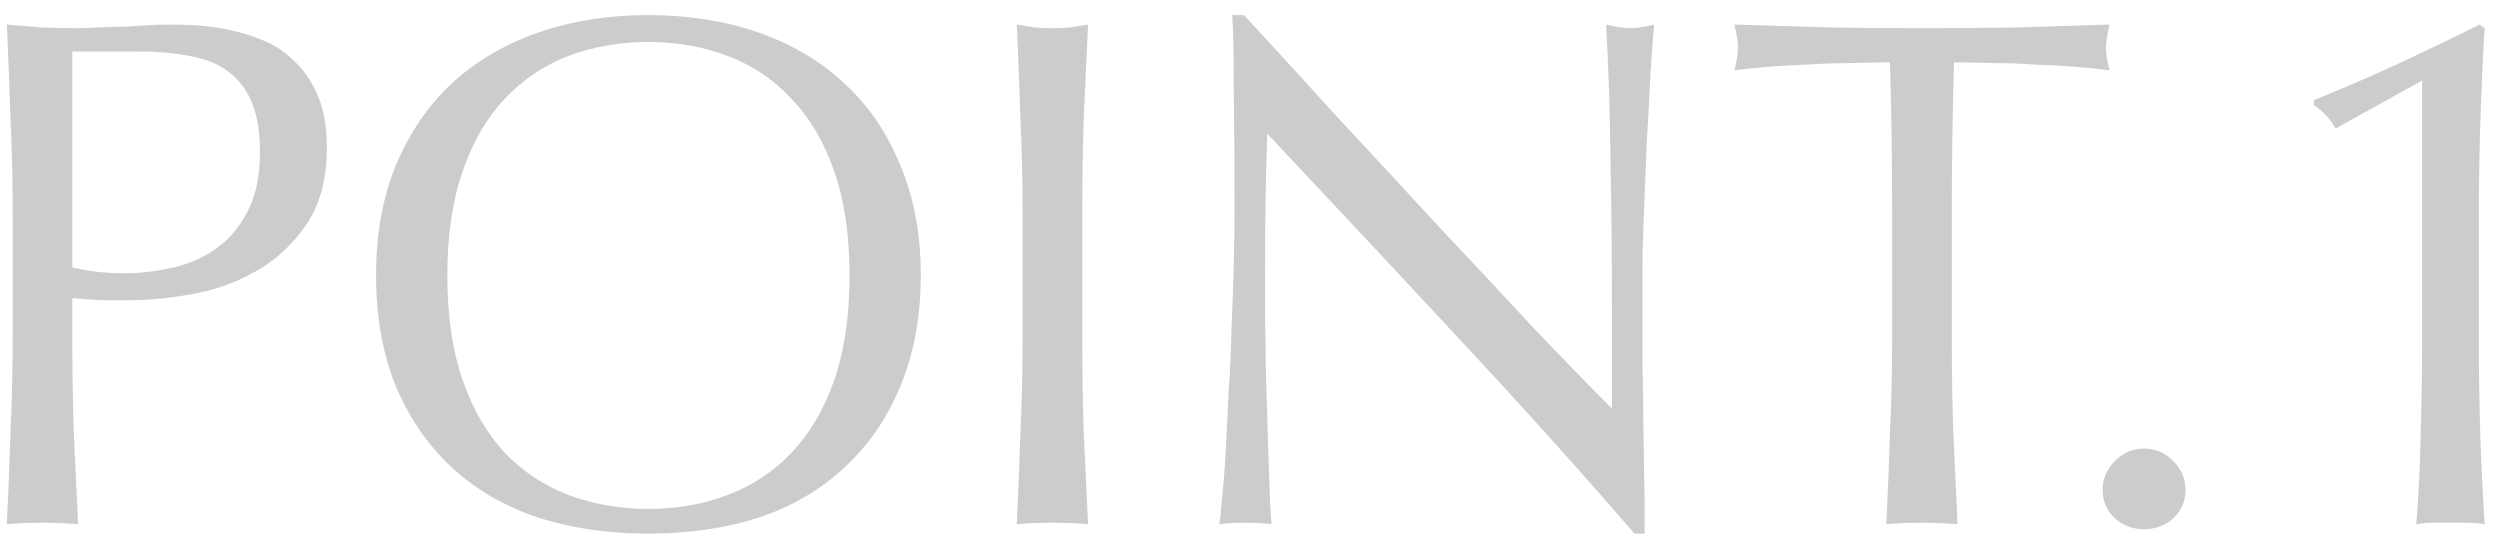 <svg width="110" height="24" viewBox="0 0 110 24" fill="none" xmlns="http://www.w3.org/2000/svg">
<path opacity="0.3" d="M102.765 5.656C102.53 5.229 102.21 4.888 101.805 4.632V4.408C103.021 3.917 104.258 3.384 105.517 2.808C106.797 2.211 107.991 1.635 109.101 1.08L109.325 1.24C109.239 2.648 109.175 4.045 109.133 5.432C109.09 6.797 109.069 8.184 109.069 9.592V14.936C109.069 16.344 109.09 17.731 109.133 19.096C109.175 20.44 109.239 21.763 109.325 23.064C109.069 23.021 108.813 23 108.557 23C108.322 23 108.077 23 107.821 23C107.565 23 107.309 23 107.053 23C106.818 23 106.573 23.021 106.317 23.064C106.423 21.741 106.487 20.408 106.509 19.064C106.551 17.72 106.573 16.344 106.573 14.936V3.544L102.765 5.656Z" fill="#555555"/>
<path opacity="0.3" d="M92.515 21.56C92.515 21.069 92.696 20.643 93.059 20.28C93.421 19.917 93.848 19.736 94.339 19.736C94.829 19.736 95.256 19.917 95.619 20.28C95.981 20.643 96.163 21.069 96.163 21.56C96.163 22.051 95.981 22.467 95.619 22.808C95.256 23.128 94.829 23.288 94.339 23.288C93.848 23.288 93.421 23.128 93.059 22.808C92.696 22.467 92.515 22.051 92.515 21.56Z" fill="#555555"/>
<path opacity="0.3" d="M83.255 9.368C83.255 7.149 83.224 4.941 83.159 2.744C82.605 2.744 82.018 2.755 81.4 2.776C80.802 2.776 80.194 2.797 79.576 2.84C78.978 2.861 78.391 2.893 77.816 2.936C77.261 2.979 76.76 3.032 76.311 3.096C76.418 2.712 76.472 2.371 76.472 2.072C76.472 1.837 76.418 1.507 76.311 1.08C77.719 1.123 79.096 1.165 80.439 1.208C81.784 1.229 83.159 1.24 84.567 1.24C85.975 1.24 87.352 1.229 88.695 1.208C90.04 1.165 91.415 1.123 92.823 1.08C92.717 1.507 92.663 1.848 92.663 2.104C92.663 2.381 92.717 2.712 92.823 3.096C92.376 3.032 91.864 2.979 91.287 2.936C90.733 2.893 90.146 2.861 89.528 2.84C88.93 2.797 88.322 2.776 87.704 2.776C87.106 2.755 86.53 2.744 85.975 2.744C85.912 4.941 85.879 7.149 85.879 9.368V14.872C85.879 16.28 85.901 17.667 85.944 19.032C86.007 20.397 86.072 21.741 86.135 23.064C85.645 23.021 85.122 23 84.567 23C84.013 23 83.49 23.021 82.999 23.064C83.064 21.741 83.117 20.397 83.159 19.032C83.224 17.667 83.255 16.28 83.255 14.872V9.368Z" fill="#555555"/>
<path opacity="0.3" d="M71.918 23.48C69.464 20.643 66.851 17.741 64.078 14.776C61.304 11.789 58.531 8.824 55.758 5.88C55.736 6.477 55.715 7.277 55.694 8.28C55.672 9.283 55.661 10.648 55.661 12.376C55.661 12.824 55.661 13.379 55.661 14.04C55.683 14.701 55.694 15.395 55.694 16.12C55.715 16.845 55.736 17.581 55.758 18.328C55.779 19.075 55.8 19.768 55.822 20.408C55.843 21.048 55.864 21.613 55.886 22.104C55.907 22.573 55.928 22.893 55.95 23.064C55.608 23.021 55.235 23 54.83 23C54.403 23 54.008 23.021 53.645 23.064C53.688 22.851 53.731 22.456 53.773 21.88C53.837 21.304 53.891 20.621 53.934 19.832C53.976 19.021 54.019 18.147 54.062 17.208C54.126 16.269 54.168 15.331 54.19 14.392C54.232 13.453 54.264 12.536 54.285 11.64C54.307 10.744 54.318 9.944 54.318 9.24C54.318 7.192 54.307 5.432 54.285 3.96C54.285 2.488 54.264 1.389 54.221 0.664H54.733C56.035 2.072 57.422 3.587 58.894 5.208C60.387 6.808 61.859 8.397 63.309 9.976C64.781 11.533 66.168 13.016 67.469 14.424C68.792 15.811 69.944 16.995 70.925 17.976V13.624C70.925 11.384 70.904 9.208 70.862 7.096C70.84 4.963 70.776 2.957 70.669 1.08C71.096 1.187 71.459 1.24 71.757 1.24C72.013 1.24 72.355 1.187 72.781 1.08C72.739 1.549 72.686 2.253 72.621 3.192C72.579 4.131 72.525 5.133 72.462 6.2C72.419 7.267 72.376 8.312 72.334 9.336C72.291 10.36 72.269 11.181 72.269 11.8C72.269 12.333 72.269 12.973 72.269 13.72C72.269 14.445 72.269 15.203 72.269 15.992C72.291 16.781 72.302 17.581 72.302 18.392C72.323 19.181 72.334 19.928 72.334 20.632C72.355 21.315 72.365 21.912 72.365 22.424C72.365 22.893 72.365 23.245 72.365 23.48H71.918Z" fill="#555555"/>
<path opacity="0.3" d="M44.995 9.368C44.995 7.96 44.963 6.584 44.899 5.24C44.857 3.875 44.803 2.488 44.739 1.08C45.017 1.123 45.283 1.165 45.539 1.208C45.795 1.229 46.051 1.24 46.307 1.24C46.563 1.24 46.819 1.229 47.075 1.208C47.331 1.165 47.598 1.123 47.875 1.08C47.811 2.488 47.747 3.875 47.683 5.24C47.641 6.584 47.619 7.96 47.619 9.368V14.872C47.619 16.28 47.641 17.667 47.683 19.032C47.747 20.397 47.811 21.741 47.875 23.064C47.385 23.021 46.862 23 46.307 23C45.753 23 45.23 23.021 44.739 23.064C44.803 21.741 44.857 20.397 44.899 19.032C44.963 17.667 44.995 16.28 44.995 14.872V9.368Z" fill="#555555"/>
<path opacity="0.3" d="M16.547 12.12C16.547 10.307 16.835 8.696 17.411 7.288C18.008 5.859 18.829 4.653 19.875 3.672C20.942 2.691 22.211 1.944 23.683 1.432C25.155 0.92 26.765 0.664 28.515 0.664C30.285 0.664 31.907 0.92 33.379 1.432C34.851 1.944 36.109 2.691 37.155 3.672C38.221 4.653 39.043 5.859 39.619 7.288C40.216 8.696 40.515 10.307 40.515 12.12C40.515 13.933 40.216 15.555 39.619 16.984C39.043 18.392 38.221 19.587 37.155 20.568C36.109 21.549 34.851 22.285 33.379 22.776C31.907 23.245 30.285 23.48 28.515 23.48C26.765 23.48 25.155 23.245 23.683 22.776C22.211 22.285 20.942 21.549 19.875 20.568C18.829 19.587 18.008 18.392 17.411 16.984C16.835 15.555 16.547 13.933 16.547 12.12ZM37.379 12.12C37.379 10.349 37.155 8.824 36.707 7.544C36.259 6.243 35.63 5.176 34.819 4.344C34.029 3.491 33.091 2.861 32.003 2.456C30.936 2.051 29.773 1.848 28.515 1.848C27.277 1.848 26.115 2.051 25.027 2.456C23.96 2.861 23.021 3.491 22.211 4.344C21.422 5.176 20.803 6.243 20.355 7.544C19.907 8.824 19.683 10.349 19.683 12.12C19.683 13.891 19.907 15.427 20.355 16.728C20.803 18.008 21.422 19.075 22.211 19.928C23.021 20.76 23.96 21.379 25.027 21.784C26.115 22.189 27.277 22.392 28.515 22.392C29.773 22.392 30.936 22.189 32.003 21.784C33.091 21.379 34.029 20.76 34.819 19.928C35.63 19.075 36.259 18.008 36.707 16.728C37.155 15.427 37.379 13.891 37.379 12.12Z" fill="#555555"/>
<path opacity="0.3" d="M3.182 11.768C3.907 11.939 4.664 12.024 5.454 12.024C6.115 12.024 6.798 11.949 7.502 11.8C8.206 11.651 8.846 11.384 9.422 11C10.019 10.595 10.499 10.051 10.862 9.368C11.246 8.664 11.438 7.768 11.438 6.68C11.438 5.763 11.31 5.016 11.054 4.44C10.798 3.864 10.435 3.416 9.966 3.096C9.518 2.776 8.963 2.563 8.302 2.456C7.64 2.328 6.894 2.264 6.062 2.264H3.182V11.768ZM0.558 9.368C0.558 7.96 0.526 6.584 0.462 5.24C0.419 3.875 0.366 2.488 0.302 1.08C0.814 1.123 1.326 1.165 1.838 1.208C2.371 1.229 2.894 1.24 3.406 1.24C3.662 1.24 3.971 1.229 4.334 1.208C4.696 1.187 5.059 1.176 5.422 1.176C5.806 1.155 6.168 1.133 6.51 1.112C6.851 1.091 7.139 1.08 7.374 1.08C7.694 1.08 8.088 1.091 8.558 1.112C9.027 1.133 9.518 1.197 10.03 1.304C10.563 1.411 11.086 1.571 11.598 1.784C12.11 1.997 12.568 2.307 12.974 2.712C13.4 3.117 13.742 3.629 13.998 4.248C14.254 4.845 14.382 5.592 14.382 6.488C14.382 7.896 14.072 9.037 13.454 9.912C12.856 10.787 12.11 11.469 11.214 11.96C10.339 12.451 9.4 12.781 8.398 12.952C7.416 13.123 6.542 13.208 5.774 13.208C5.283 13.208 4.835 13.208 4.43 13.208C4.024 13.187 3.608 13.155 3.182 13.112V14.872C3.182 16.28 3.203 17.667 3.246 19.032C3.31 20.397 3.374 21.741 3.438 23.064C2.947 23.021 2.424 23 1.87 23C1.315 23 0.792 23.021 0.302 23.064C0.366 21.741 0.419 20.397 0.462 19.032C0.526 17.667 0.558 16.28 0.558 14.872V9.368Z" fill="#555555"/>
</svg>
